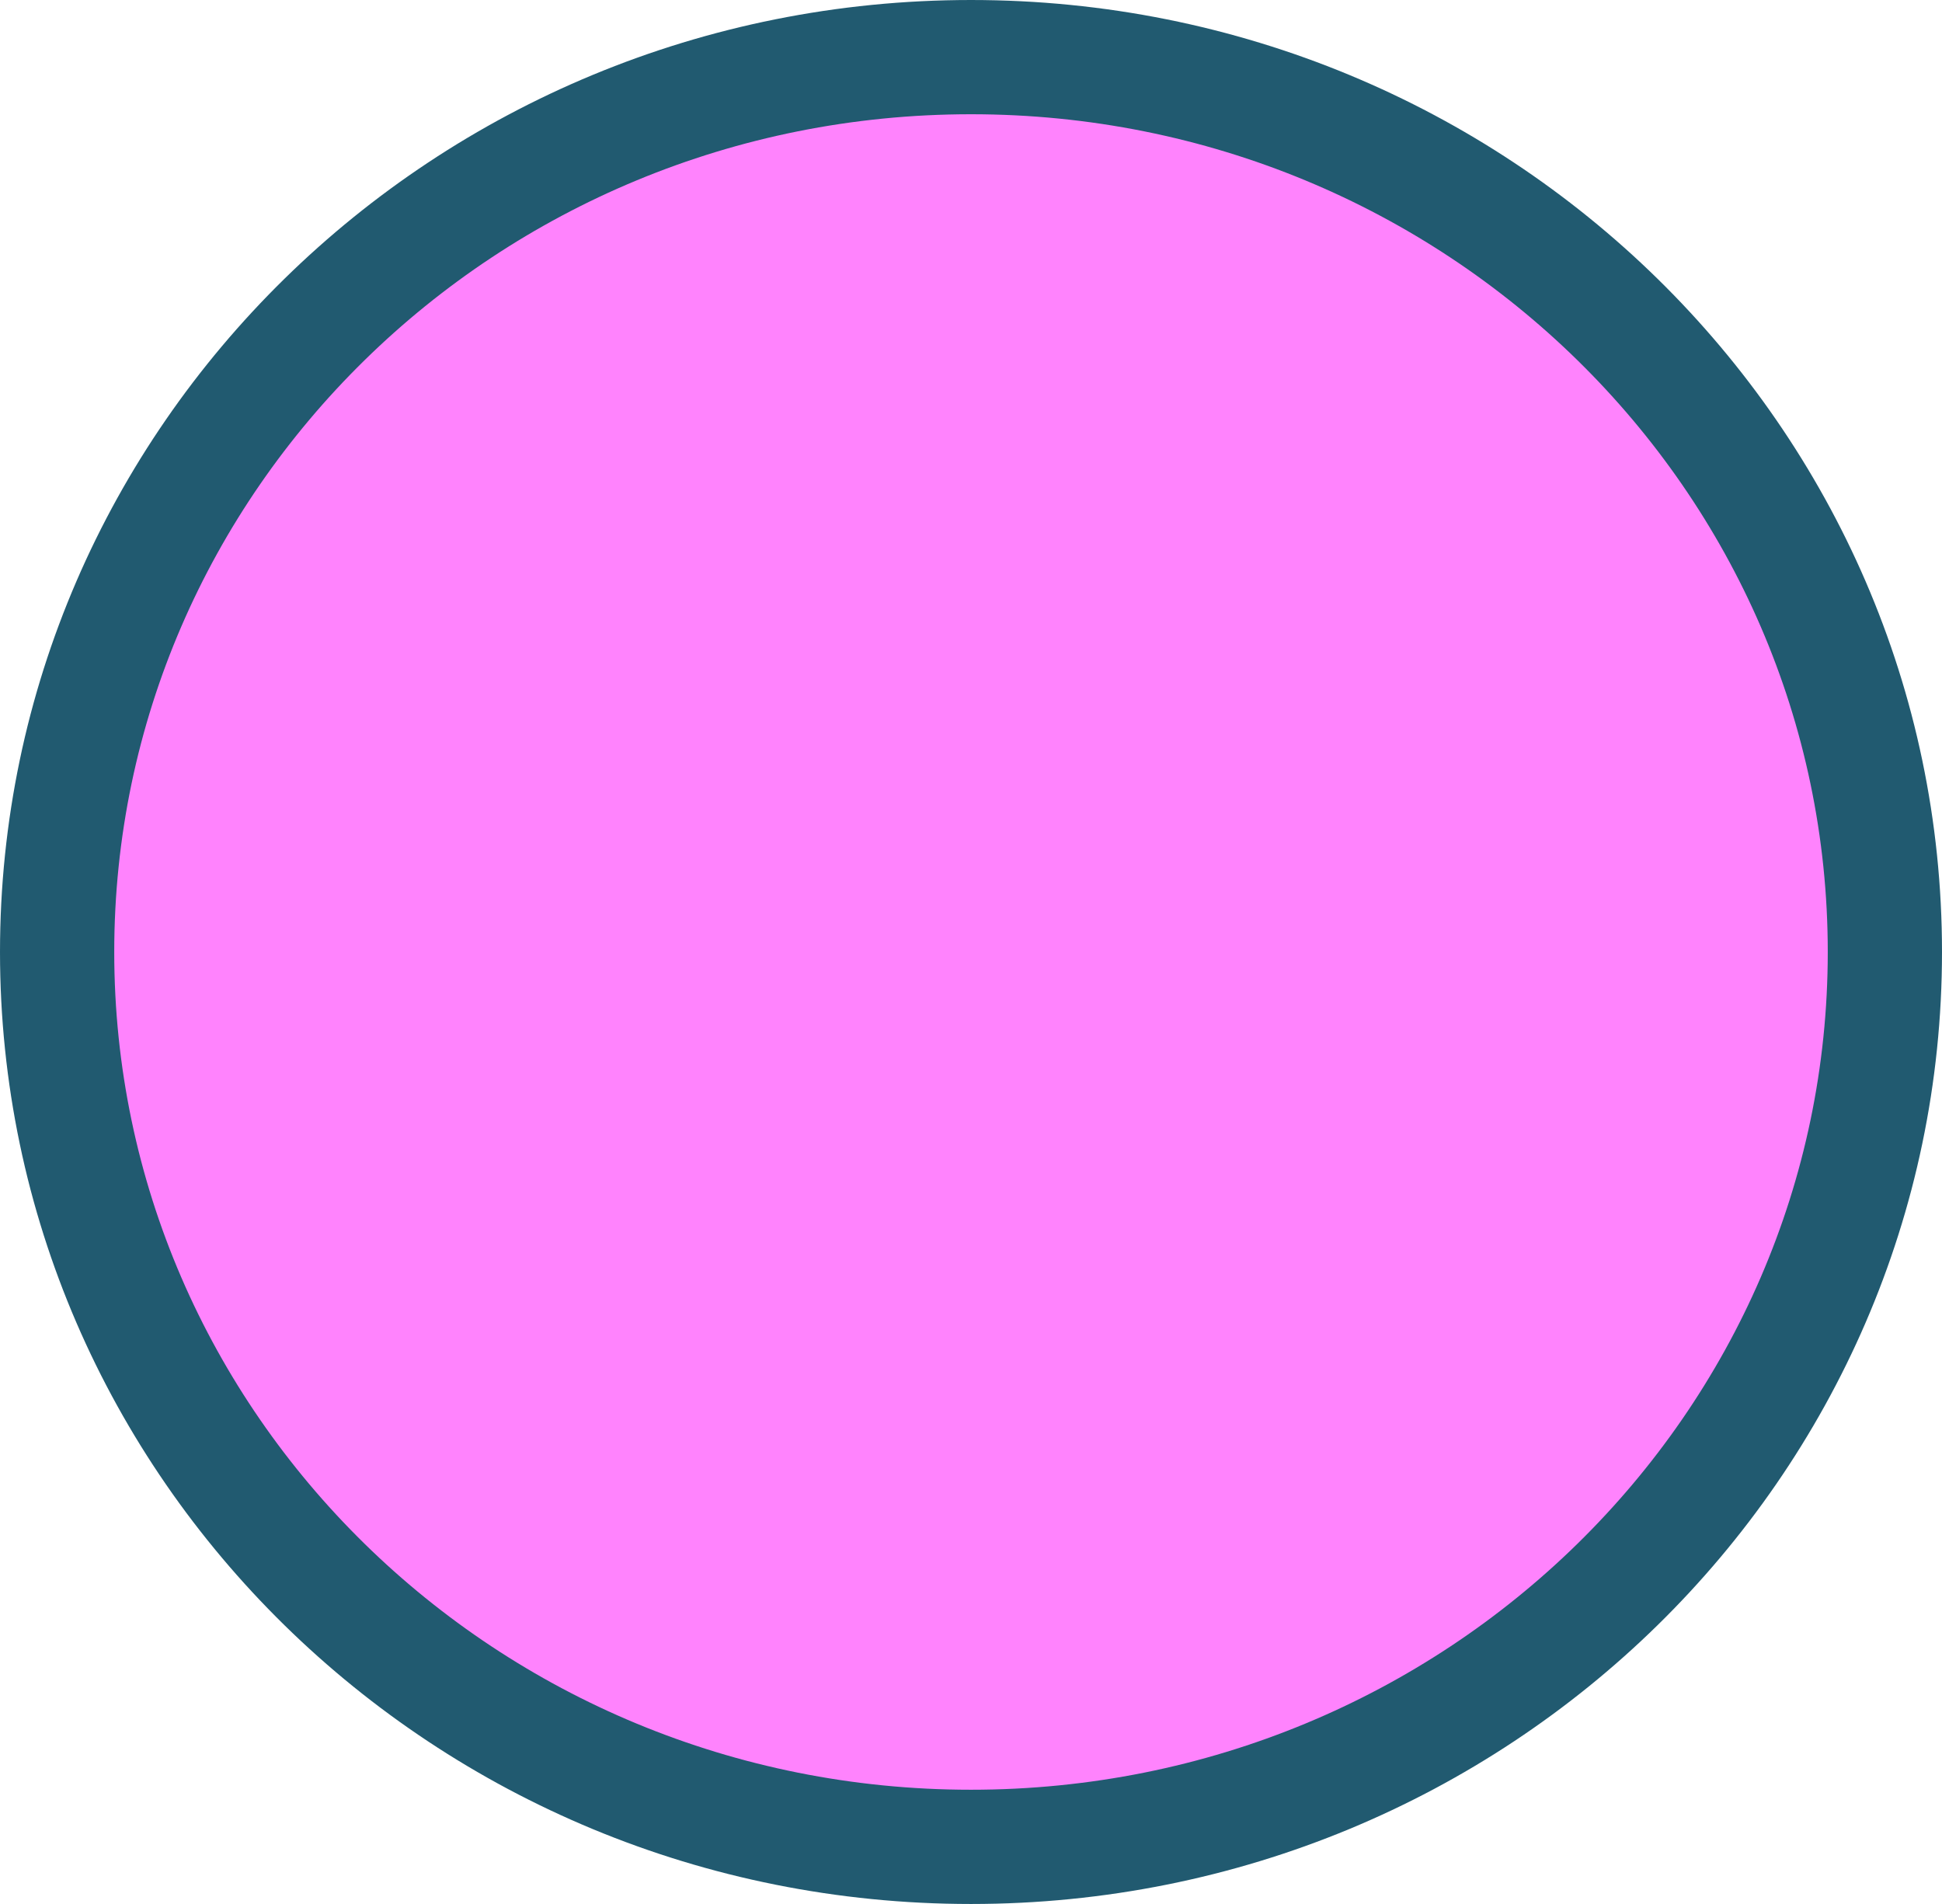 <?xml version="1.0" encoding="UTF-8"?> <svg xmlns="http://www.w3.org/2000/svg" width="51" height="50" viewBox="0 0 51 50" fill="none"> <path d="M49.5 25C49.5 37.951 38.783 48.5 25.5 48.5C12.217 48.5 1.5 37.951 1.5 25C1.5 12.049 12.217 1.5 25.5 1.5C38.783 1.5 49.5 12.049 49.5 25Z" fill="#FF83FD" stroke="#215A70" stroke-width="3"></path> </svg> 